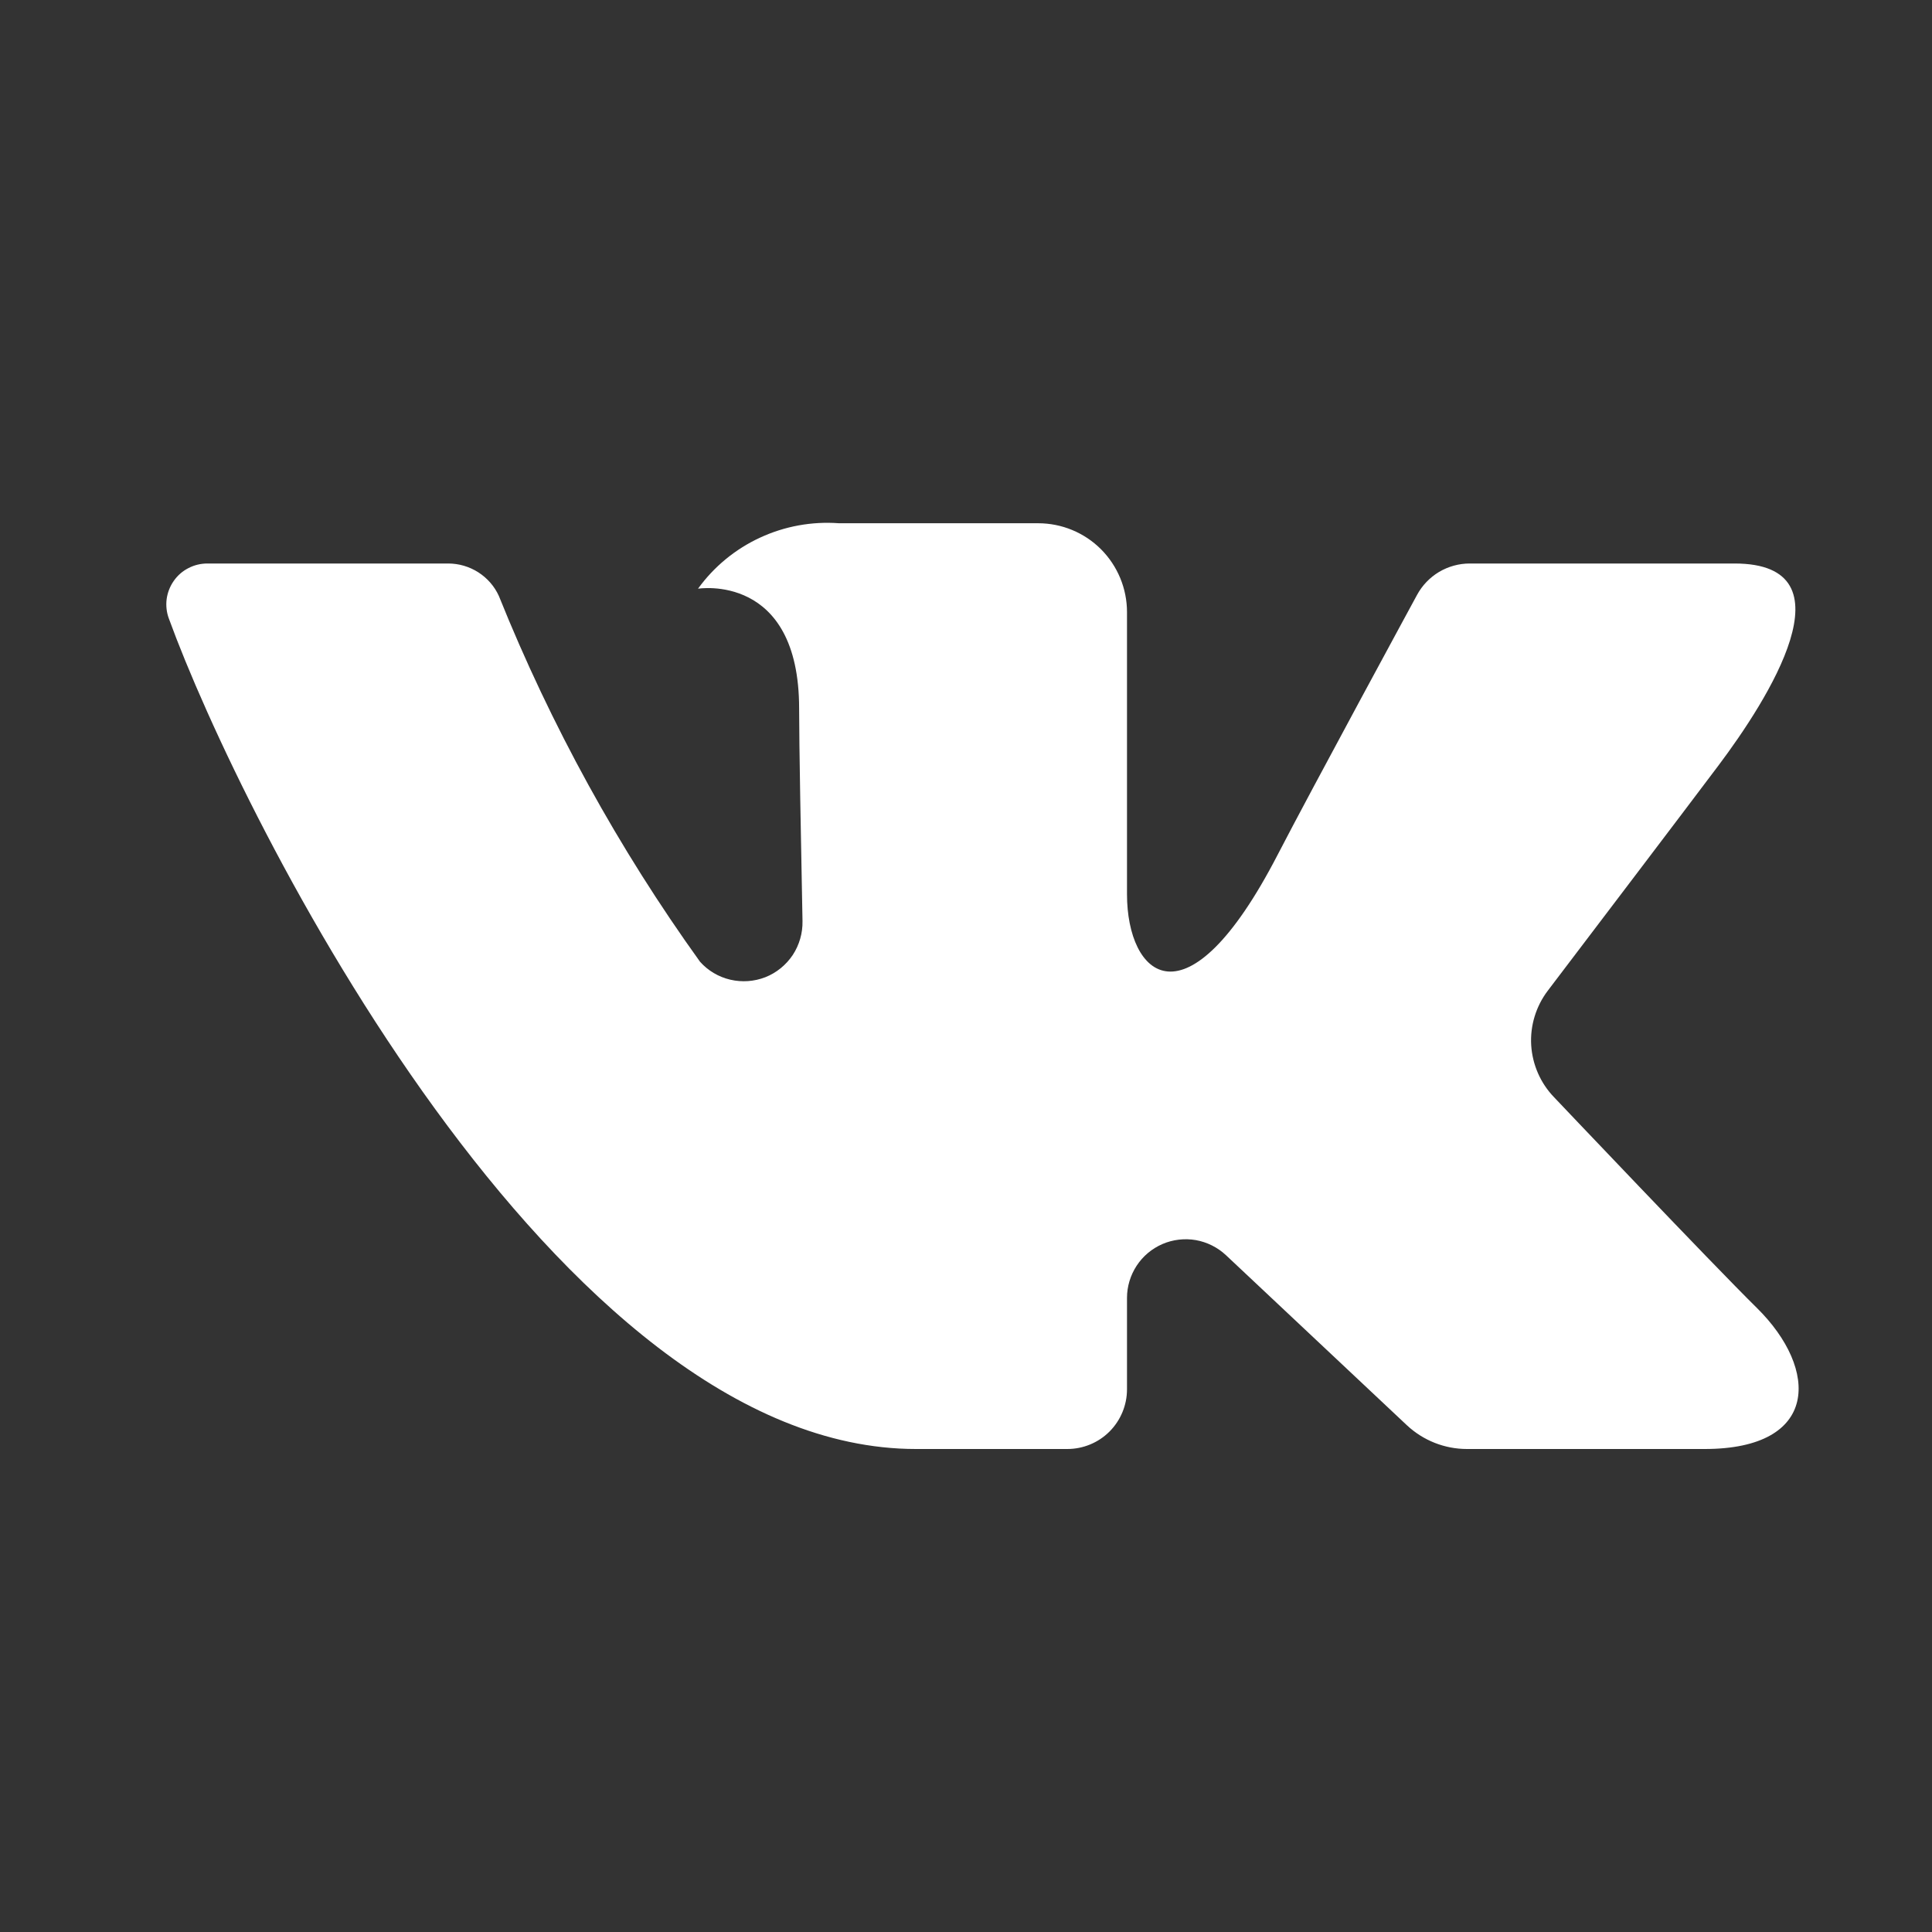 <?xml version="1.0" encoding="UTF-8"?> <svg xmlns="http://www.w3.org/2000/svg" width="24" height="24" viewBox="0 0 24 24" fill="none"><rect x="0" y="0" width="24" height="24" fill="#333333" stroke="none"/> <path d="M21.547 7H18.257C18.123 7 17.991 7.037 17.876 7.105C17.761 7.174 17.666 7.273 17.602 7.392C17.602 7.392 16.29 9.809 15.869 10.623C14.735 12.813 14 12.125 14 11.109V7.604C14 7.311 13.884 7.031 13.677 6.823C13.47 6.616 13.189 6.5 12.896 6.5H10.422C10.085 6.475 9.747 6.537 9.441 6.679C9.134 6.821 8.869 7.039 8.671 7.313C8.671 7.313 9.927 7.109 9.927 8.802C9.927 9.222 9.949 10.429 9.969 11.442C9.972 11.591 9.93 11.738 9.848 11.863C9.765 11.987 9.647 12.084 9.508 12.139C9.369 12.193 9.217 12.204 9.072 12.17C8.926 12.136 8.795 12.058 8.696 11.947C7.683 10.538 6.844 9.012 6.197 7.403C6.142 7.282 6.053 7.181 5.941 7.109C5.829 7.038 5.7 7 5.567 7C4.853 7 3.425 7 2.577 7C2.495 7 2.414 7.019 2.341 7.057C2.268 7.094 2.205 7.149 2.158 7.217C2.111 7.284 2.081 7.362 2.07 7.443C2.06 7.525 2.069 7.608 2.098 7.685C3.005 10.175 6.916 18 11.379 18H13.258C13.455 18 13.644 17.922 13.783 17.783C13.922 17.643 14 17.455 14 17.258V16.123C14 15.981 14.042 15.842 14.12 15.723C14.198 15.604 14.309 15.511 14.44 15.454C14.57 15.398 14.715 15.381 14.855 15.405C14.995 15.43 15.125 15.495 15.229 15.592L17.477 17.705C17.679 17.894 17.946 18 18.223 18H21.176C22.6 18 22.6 17.012 21.824 16.247C21.277 15.709 19.305 13.63 19.305 13.63C19.137 13.456 19.036 13.226 19.021 12.983C19.007 12.741 19.08 12.501 19.227 12.307C19.864 11.468 20.907 10.095 21.349 9.507C21.953 8.703 23.047 7 21.547 7Z" fill="white"></path> </svg> 